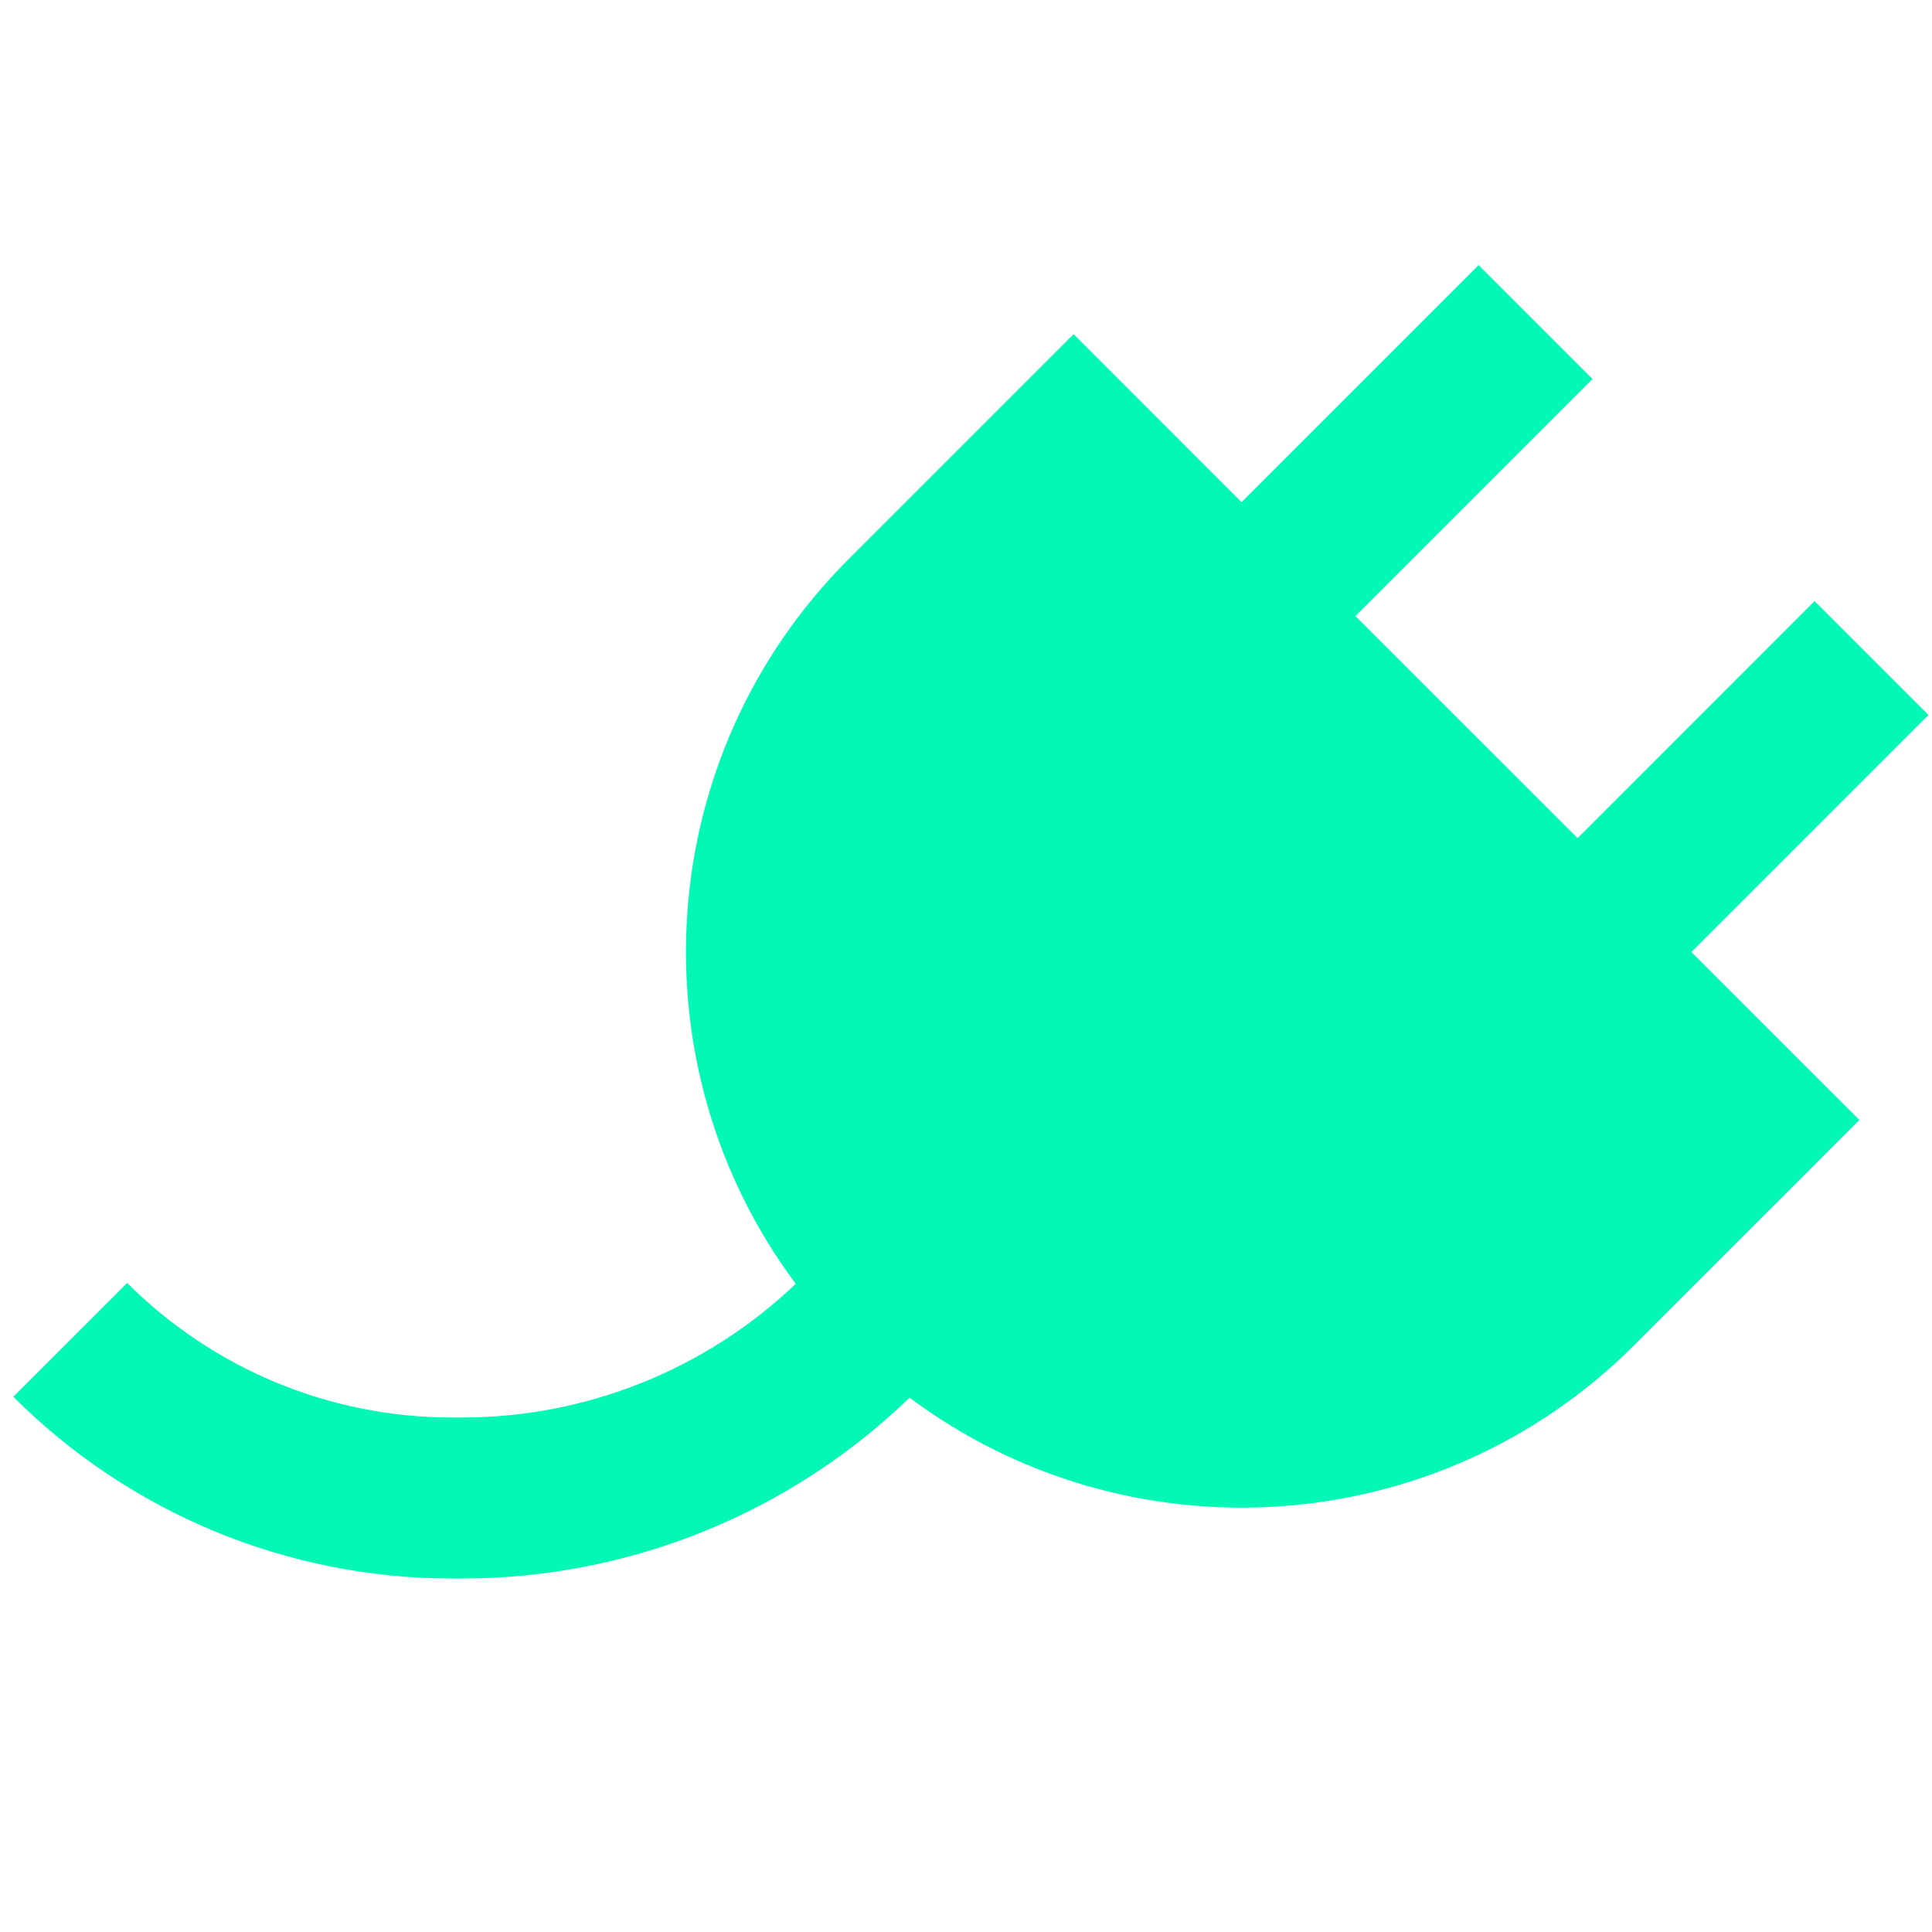 <svg width="30" height="30" viewBox="0 0 30 30" fill="none" xmlns="http://www.w3.org/2000/svg">
<path fill-rule="evenodd" clip-rule="evenodd" d="M21.047 9.566L24.728 5.885L22.96 4.117L19.279 7.798L17.555 6.073L16.671 5.189L15.787 6.073L13.178 8.682C10.11 11.751 9.836 16.556 12.357 19.935C10.962 21.266 9.106 22.011 7.174 22.011H7.018C5.126 22.011 3.312 21.259 1.975 19.922L0.207 21.689C2.013 23.496 4.463 24.511 7.018 24.511H7.174C9.769 24.511 12.261 23.503 14.124 21.703C17.503 24.227 22.311 23.953 25.38 20.884L27.989 18.275L28.873 17.391L27.989 16.508L26.264 14.783L29.945 11.102L28.177 9.334L24.497 13.015L21.047 9.566Z" fill="#03F7B5"/>
</svg>
